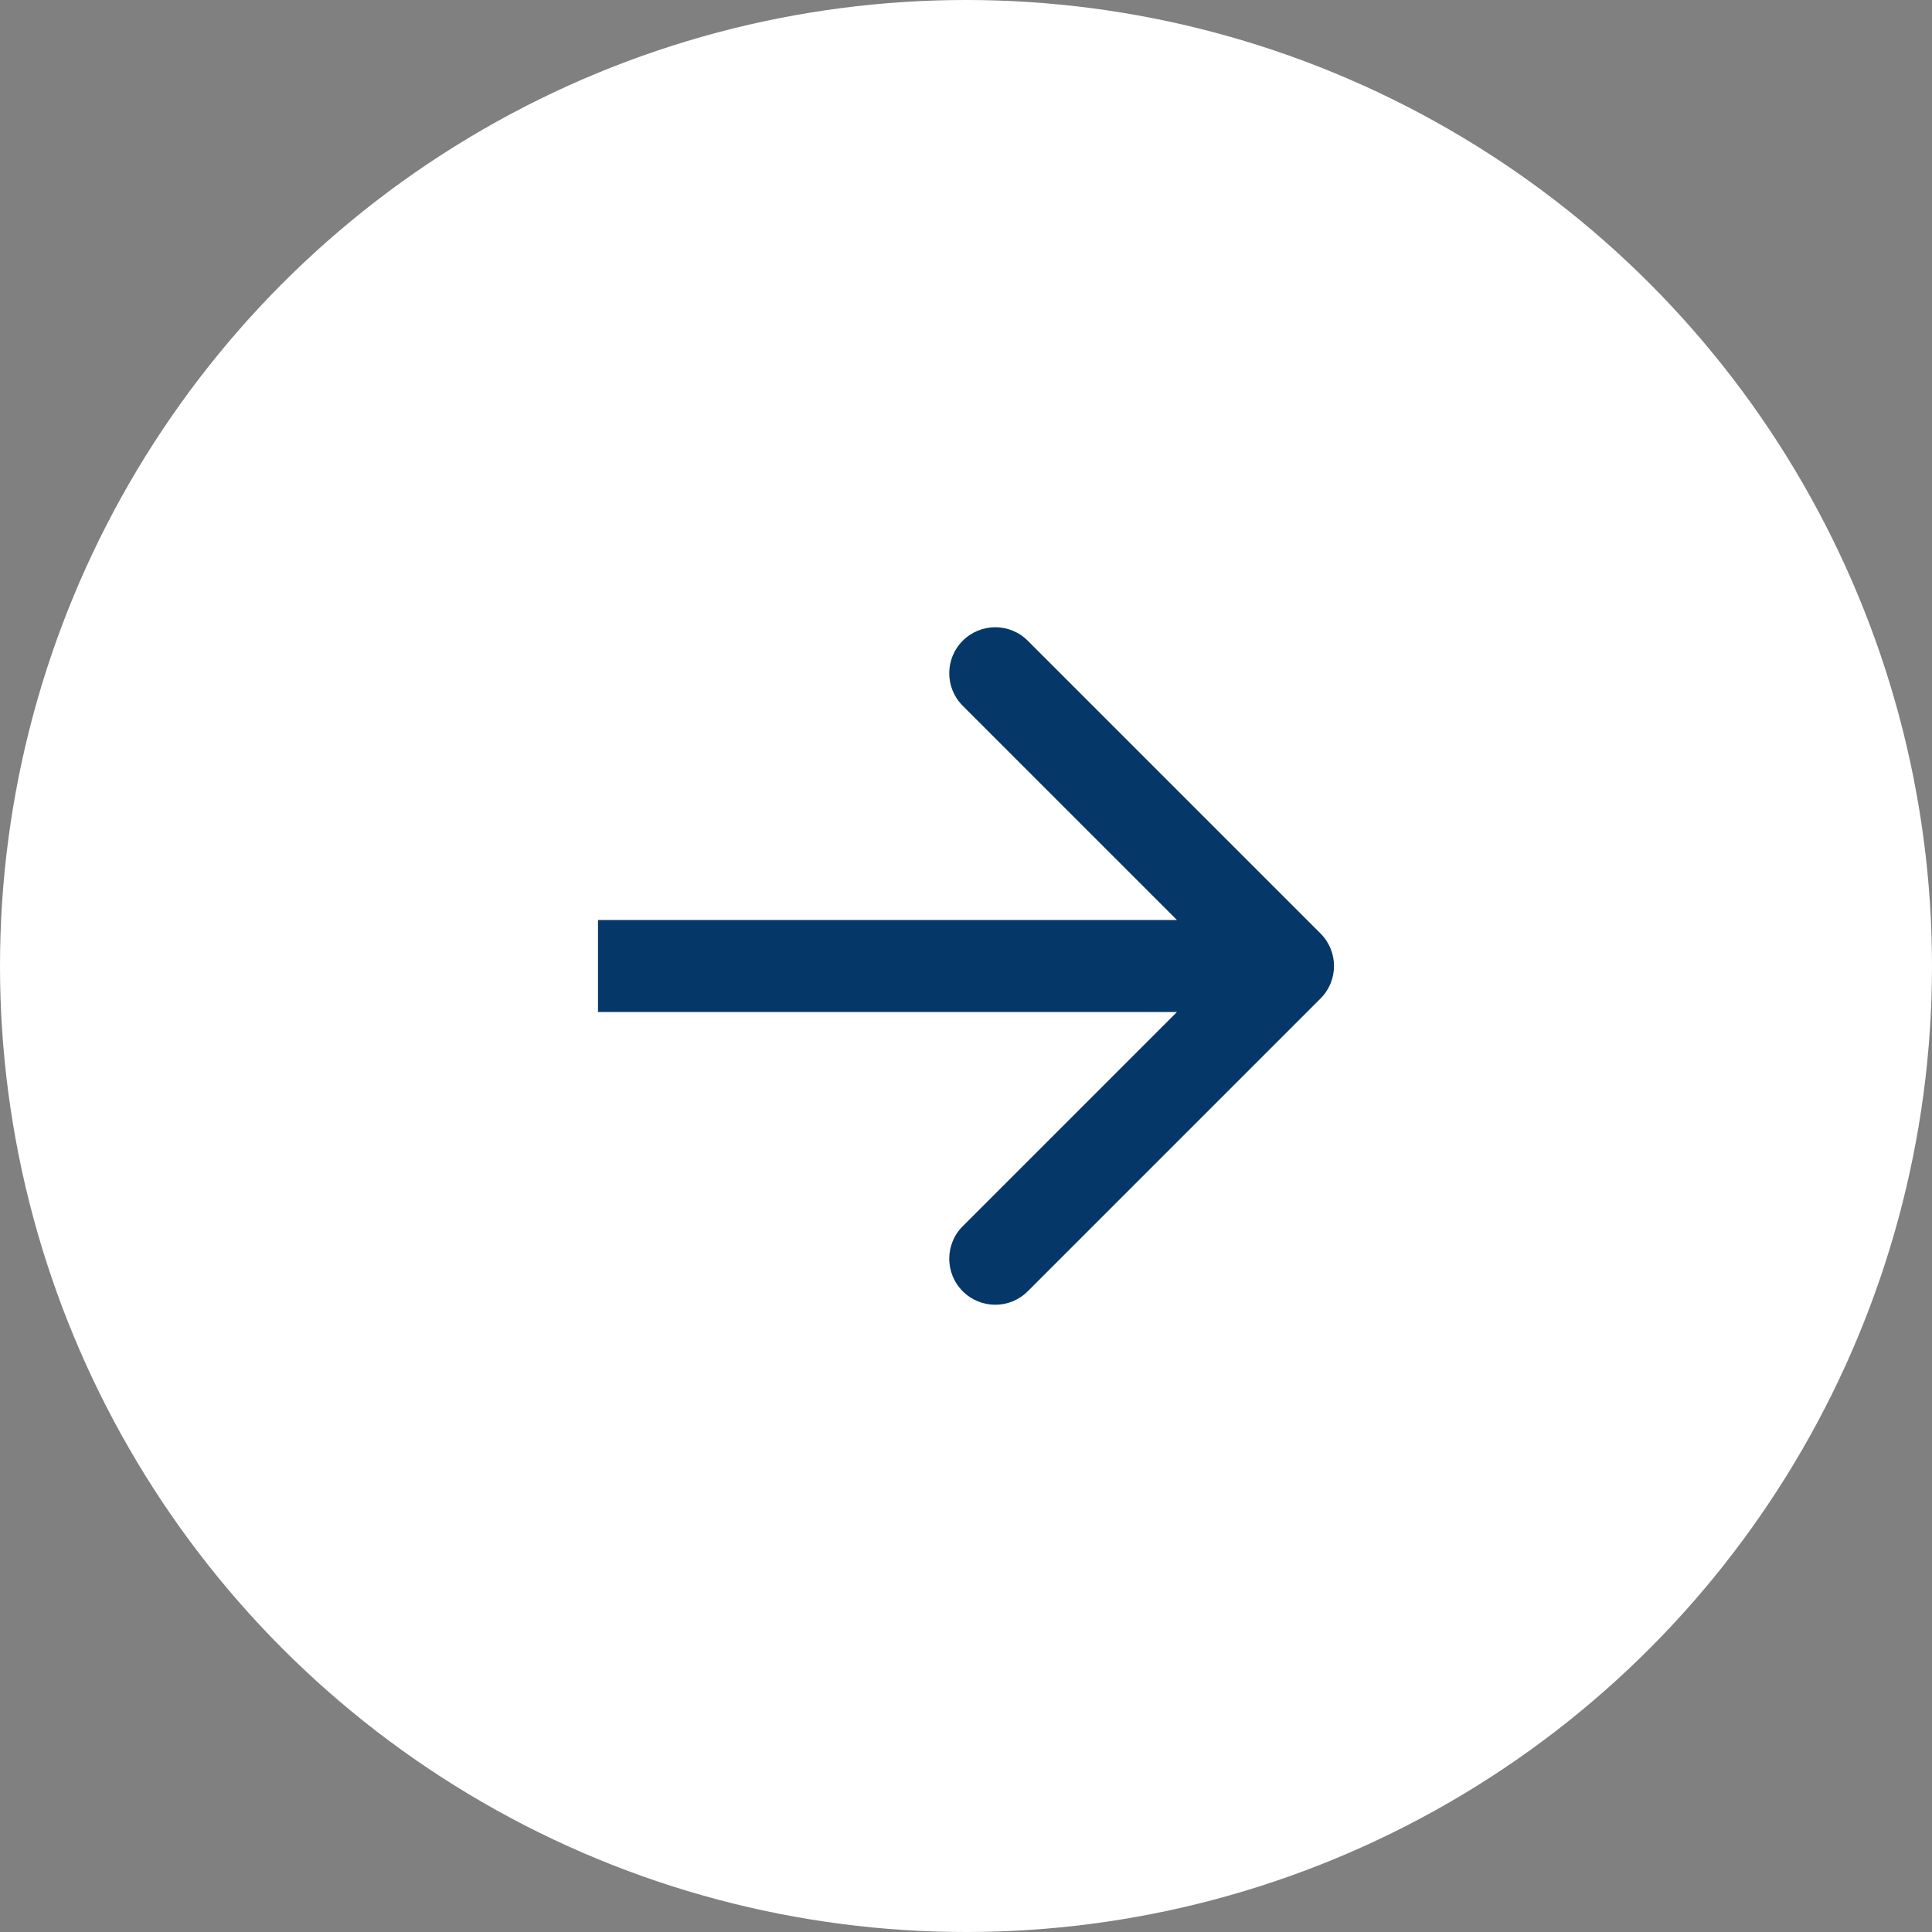 <svg width="42" height="42" viewBox="0 0 42 42" fill="none" xmlns="http://www.w3.org/2000/svg">
<rect x="0" y="0" width="42" height="42" fill="#808080" stroke="none"/>
<circle cx="21" cy="21" r="21" fill="white"/>
<path d="M28.707 21.707C29.098 21.317 29.098 20.683 28.707 20.293L22.343 13.929C21.953 13.538 21.32 13.538 20.929 13.929C20.538 14.319 20.538 14.953 20.929 15.343L26.586 21L20.929 26.657C20.538 27.047 20.538 27.68 20.929 28.071C21.32 28.462 21.953 28.462 22.343 28.071L28.707 21.707ZM13 22H28V20H13V22Z" fill="#053868"/>
</svg>
